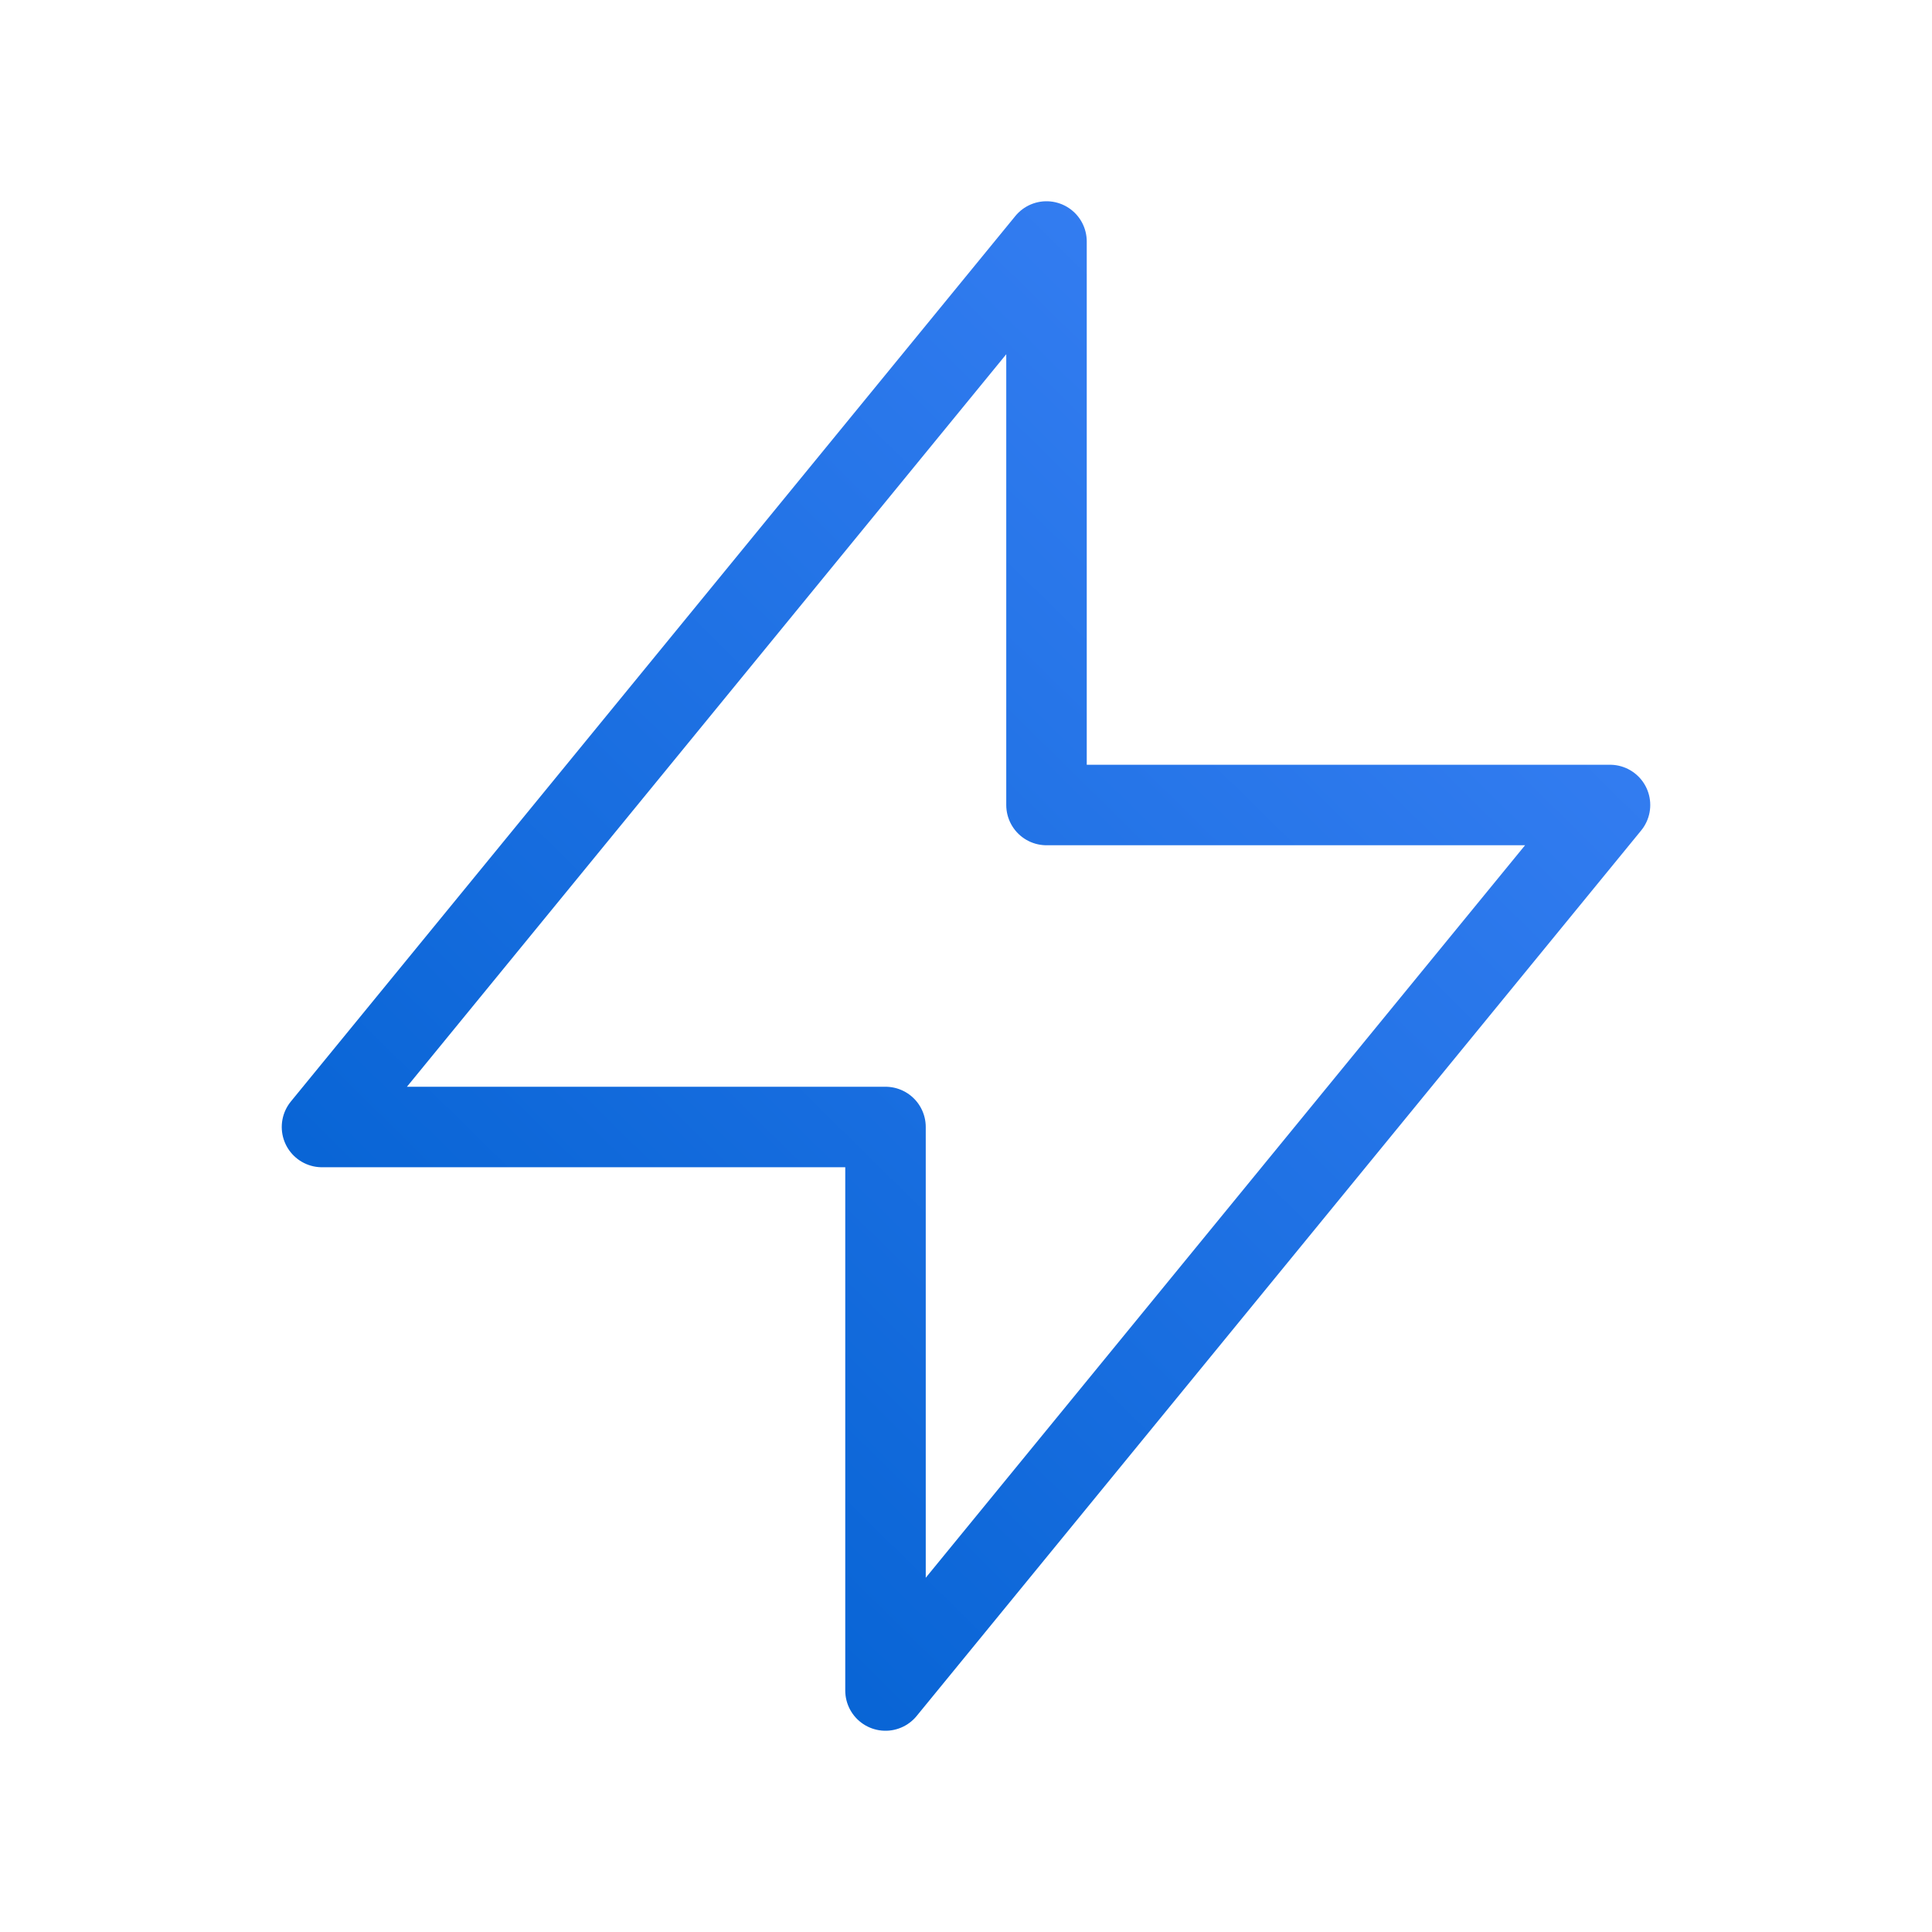 <svg width="48" height="48" viewBox="0 0 48 48" fill="none" xmlns="http://www.w3.org/2000/svg">
<path d="M26 6V20H40L22 42V28H8L26 6Z" stroke="url(#paint0_linear_19262_49903)" stroke-width="2" stroke-linecap="round" stroke-linejoin="round"/>
<defs>
<linearGradient id="paint0_linear_19262_49903" x1="40" y1="6" x2="8.223" y2="38.282" gradientUnits="userSpaceOnUse">
<stop stop-color="#3F83F8"/>
<stop offset="1" stop-color="#0060D0"/>
</linearGradient>
</defs>
</svg>
